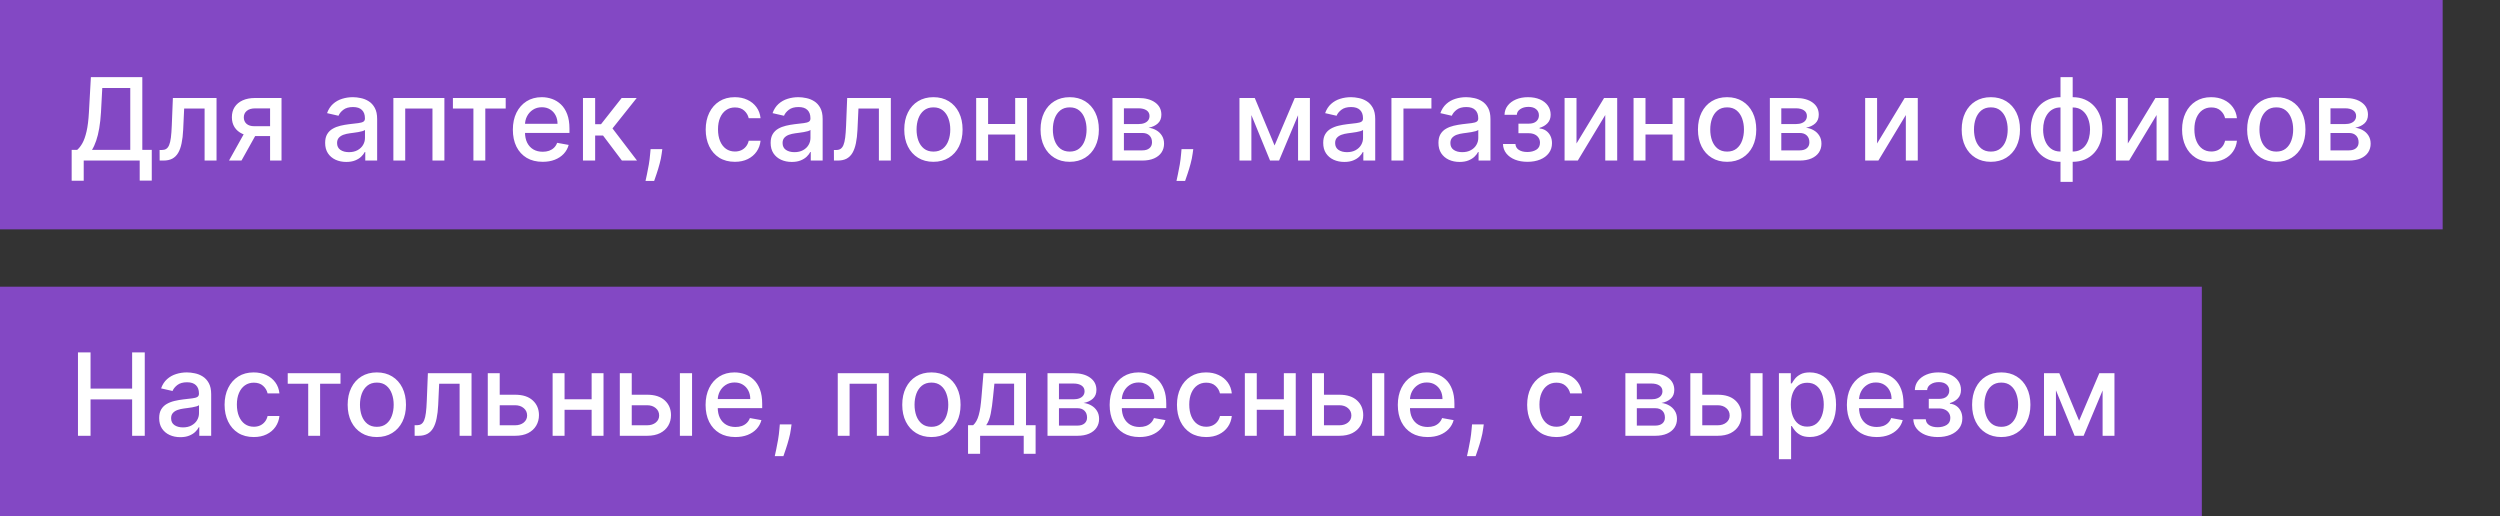 <?xml version="1.0" encoding="UTF-8"?> <svg xmlns="http://www.w3.org/2000/svg" width="218" height="45" viewBox="0 0 218 45" fill="none"><rect x="0" y="0" width="218" height="45" fill="#333333" stroke="none"/><rect width="213" height="20" fill="#8348C4"></rect><rect y="25" width="192" height="20" fill="#8348C4"></rect><path d="M6.249 15.758V13.07H6.728C6.891 12.932 7.044 12.737 7.186 12.484C7.328 12.23 7.449 11.888 7.548 11.457C7.648 11.027 7.716 10.474 7.754 9.799L7.925 6.727H12.41V13.07H13.234V15.747H12.182V14H7.3V15.758H6.249ZM8.021 13.07H11.359V7.672H8.919L8.805 9.799C8.775 10.313 8.724 10.774 8.653 11.184C8.584 11.594 8.495 11.956 8.386 12.271C8.28 12.583 8.158 12.849 8.021 13.07ZM13.921 14L13.917 13.08H14.113C14.264 13.08 14.391 13.048 14.492 12.984C14.597 12.918 14.682 12.807 14.748 12.651C14.815 12.494 14.865 12.279 14.901 12.004C14.936 11.727 14.963 11.379 14.979 10.96L15.075 8.545H18.882V14H17.841V9.462H16.059L15.973 11.315C15.952 11.765 15.906 12.158 15.835 12.494C15.766 12.831 15.666 13.111 15.533 13.336C15.4 13.559 15.23 13.725 15.022 13.837C14.813 13.945 14.56 14 14.262 14H13.921ZM23.551 14V9.451H22.244C21.934 9.451 21.692 9.523 21.519 9.668C21.346 9.812 21.26 10.001 21.26 10.236C21.26 10.468 21.339 10.655 21.498 10.797C21.659 10.937 21.884 11.006 22.173 11.006H23.86V11.866H22.173C21.77 11.866 21.422 11.8 21.129 11.667C20.837 11.532 20.613 11.341 20.454 11.095C20.298 10.849 20.22 10.558 20.22 10.222C20.22 9.878 20.3 9.582 20.461 9.334C20.625 9.083 20.858 8.889 21.161 8.751C21.466 8.614 21.827 8.545 22.244 8.545H24.549V14H23.551ZM19.971 14L21.509 11.244H22.595L21.058 14H19.971ZM30.196 14.121C29.85 14.121 29.538 14.057 29.258 13.929C28.979 13.799 28.758 13.611 28.594 13.364C28.433 13.118 28.353 12.816 28.353 12.459C28.353 12.151 28.412 11.898 28.53 11.699C28.649 11.5 28.808 11.343 29.01 11.227C29.211 11.111 29.436 11.023 29.684 10.964C29.933 10.905 30.186 10.86 30.444 10.829C30.771 10.791 31.036 10.76 31.24 10.736C31.443 10.71 31.591 10.669 31.684 10.612C31.776 10.555 31.822 10.463 31.822 10.335V10.31C31.822 10 31.735 9.76 31.559 9.589C31.387 9.419 31.128 9.334 30.785 9.334C30.428 9.334 30.146 9.413 29.94 9.572C29.736 9.728 29.596 9.902 29.517 10.094L28.52 9.866C28.638 9.535 28.811 9.268 29.038 9.064C29.268 8.858 29.532 8.709 29.83 8.616C30.128 8.522 30.442 8.474 30.771 8.474C30.989 8.474 31.22 8.5 31.463 8.553C31.71 8.602 31.939 8.695 32.152 8.83C32.368 8.964 32.544 9.157 32.681 9.408C32.819 9.657 32.887 9.98 32.887 10.378V14H31.851V13.254H31.808C31.739 13.392 31.636 13.527 31.499 13.659C31.362 13.792 31.185 13.902 30.97 13.989C30.754 14.077 30.496 14.121 30.196 14.121ZM30.427 13.268C30.72 13.268 30.971 13.21 31.179 13.095C31.39 12.979 31.55 12.827 31.659 12.64C31.77 12.45 31.826 12.248 31.826 12.033V11.329C31.788 11.367 31.714 11.403 31.605 11.436C31.499 11.467 31.377 11.494 31.24 11.518C31.102 11.539 30.969 11.559 30.838 11.578C30.708 11.595 30.599 11.609 30.512 11.621C30.306 11.647 30.117 11.691 29.947 11.752C29.779 11.814 29.644 11.902 29.542 12.018C29.443 12.132 29.393 12.284 29.393 12.473C29.393 12.736 29.49 12.935 29.684 13.07C29.878 13.202 30.126 13.268 30.427 13.268ZM34.302 14V8.545H38.751V14H37.711V9.462H35.335V14H34.302ZM39.494 9.462V8.545H44.097V9.462H42.318V14H41.281V9.462H39.494ZM47.317 14.11C46.779 14.11 46.316 13.995 45.928 13.766C45.542 13.534 45.244 13.208 45.033 12.789C44.825 12.368 44.721 11.874 44.721 11.308C44.721 10.749 44.825 10.257 45.033 9.831C45.244 9.405 45.538 9.072 45.914 8.833C46.293 8.594 46.735 8.474 47.242 8.474C47.55 8.474 47.848 8.525 48.137 8.627C48.426 8.729 48.685 8.889 48.915 9.107C49.144 9.324 49.325 9.607 49.458 9.955C49.59 10.301 49.657 10.721 49.657 11.216V11.592H45.321V10.797H48.616C48.616 10.518 48.559 10.27 48.446 10.055C48.332 9.837 48.172 9.665 47.966 9.54C47.763 9.414 47.524 9.352 47.249 9.352C46.951 9.352 46.69 9.425 46.468 9.572C46.248 9.716 46.077 9.906 45.956 10.14C45.838 10.372 45.779 10.624 45.779 10.896V11.518C45.779 11.882 45.843 12.193 45.971 12.448C46.101 12.704 46.282 12.899 46.514 13.034C46.746 13.167 47.017 13.233 47.327 13.233C47.529 13.233 47.712 13.204 47.878 13.148C48.043 13.088 48.187 13.001 48.307 12.885C48.428 12.769 48.52 12.626 48.584 12.455L49.589 12.636C49.509 12.932 49.364 13.191 49.156 13.414C48.95 13.634 48.691 13.806 48.378 13.929C48.068 14.05 47.714 14.11 47.317 14.11ZM50.835 14V8.545H51.897V10.832H52.408L54.209 8.545H55.522L53.409 11.198L55.547 14H54.23L52.586 11.82H51.897V14H50.835ZM57.753 13.006L57.7 13.393C57.665 13.677 57.604 13.973 57.519 14.28C57.436 14.591 57.35 14.878 57.26 15.143C57.172 15.409 57.1 15.619 57.043 15.776H56.29C56.321 15.629 56.364 15.43 56.418 15.179C56.473 14.93 56.526 14.652 56.578 14.345C56.63 14.037 56.669 13.723 56.695 13.403L56.731 13.006H57.753ZM64.08 14.11C63.552 14.11 63.097 13.991 62.716 13.751C62.337 13.51 62.046 13.177 61.843 12.754C61.639 12.33 61.537 11.845 61.537 11.298C61.537 10.744 61.641 10.255 61.85 9.831C62.058 9.405 62.352 9.072 62.73 8.833C63.109 8.594 63.555 8.474 64.069 8.474C64.483 8.474 64.853 8.551 65.177 8.705C65.501 8.857 65.763 9.07 65.962 9.344C66.163 9.619 66.283 9.94 66.32 10.307H65.287C65.23 10.051 65.1 9.831 64.897 9.646C64.695 9.462 64.425 9.369 64.087 9.369C63.791 9.369 63.532 9.447 63.309 9.604C63.089 9.758 62.917 9.978 62.794 10.264C62.671 10.548 62.61 10.884 62.61 11.273C62.61 11.671 62.67 12.014 62.791 12.303C62.911 12.591 63.082 12.815 63.302 12.974C63.525 13.132 63.786 13.212 64.087 13.212C64.288 13.212 64.47 13.175 64.634 13.102C64.799 13.026 64.938 12.918 65.049 12.778C65.163 12.639 65.242 12.471 65.287 12.274H66.32C66.283 12.627 66.168 12.942 65.976 13.219C65.784 13.496 65.527 13.713 65.205 13.872C64.886 14.031 64.511 14.11 64.08 14.11ZM69.043 14.121C68.698 14.121 68.385 14.057 68.106 13.929C67.826 13.799 67.605 13.611 67.442 13.364C67.281 13.118 67.2 12.816 67.2 12.459C67.2 12.151 67.26 11.898 67.378 11.699C67.496 11.5 67.656 11.343 67.857 11.227C68.058 11.111 68.283 11.023 68.532 10.964C68.781 10.905 69.034 10.86 69.292 10.829C69.619 10.791 69.884 10.76 70.087 10.736C70.291 10.71 70.439 10.669 70.531 10.612C70.624 10.555 70.67 10.463 70.67 10.335V10.31C70.67 10 70.582 9.76 70.407 9.589C70.234 9.419 69.976 9.334 69.633 9.334C69.275 9.334 68.994 9.413 68.788 9.572C68.584 9.728 68.443 9.902 68.365 10.094L67.367 9.866C67.486 9.535 67.658 9.268 67.886 9.064C68.115 8.858 68.379 8.709 68.678 8.616C68.976 8.522 69.29 8.474 69.619 8.474C69.836 8.474 70.067 8.5 70.311 8.553C70.557 8.602 70.787 8.695 71 8.83C71.215 8.964 71.392 9.157 71.529 9.408C71.666 9.657 71.735 9.98 71.735 10.378V14H70.698V13.254H70.656C70.587 13.392 70.484 13.527 70.347 13.659C70.209 13.792 70.033 13.902 69.817 13.989C69.602 14.077 69.344 14.121 69.043 14.121ZM69.274 13.268C69.568 13.268 69.819 13.21 70.027 13.095C70.238 12.979 70.397 12.827 70.506 12.64C70.618 12.45 70.673 12.248 70.673 12.033V11.329C70.635 11.367 70.562 11.403 70.453 11.436C70.347 11.467 70.225 11.494 70.087 11.518C69.95 11.539 69.816 11.559 69.686 11.578C69.556 11.595 69.447 11.609 69.359 11.621C69.153 11.647 68.965 11.691 68.795 11.752C68.627 11.814 68.492 11.902 68.39 12.018C68.29 12.132 68.241 12.284 68.241 12.473C68.241 12.736 68.338 12.935 68.532 13.07C68.726 13.202 68.974 13.268 69.274 13.268ZM72.72 14L72.716 13.08H72.911C73.063 13.08 73.19 13.048 73.291 12.984C73.395 12.918 73.481 12.807 73.547 12.651C73.613 12.494 73.664 12.279 73.7 12.004C73.735 11.727 73.761 11.379 73.778 10.96L73.874 8.545H77.681V14H76.64V9.462H74.857L74.772 11.315C74.751 11.765 74.705 12.158 74.634 12.494C74.565 12.831 74.464 13.111 74.332 13.336C74.199 13.559 74.029 13.725 73.82 13.837C73.612 13.945 73.359 14 73.061 14H72.72ZM81.394 14.11C80.883 14.11 80.437 13.993 80.055 13.758C79.674 13.524 79.378 13.196 79.168 12.775C78.957 12.354 78.852 11.861 78.852 11.298C78.852 10.732 78.957 10.237 79.168 9.813C79.378 9.389 79.674 9.06 80.055 8.826C80.437 8.592 80.883 8.474 81.394 8.474C81.906 8.474 82.352 8.592 82.733 8.826C83.114 9.06 83.41 9.389 83.621 9.813C83.831 10.237 83.937 10.732 83.937 11.298C83.937 11.861 83.831 12.354 83.621 12.775C83.41 13.196 83.114 13.524 82.733 13.758C82.352 13.993 81.906 14.11 81.394 14.11ZM81.398 13.219C81.729 13.219 82.004 13.131 82.222 12.956C82.439 12.781 82.6 12.548 82.704 12.256C82.811 11.965 82.864 11.644 82.864 11.294C82.864 10.946 82.811 10.626 82.704 10.335C82.6 10.042 82.439 9.806 82.222 9.629C82.004 9.451 81.729 9.362 81.398 9.362C81.064 9.362 80.787 9.451 80.567 9.629C80.349 9.806 80.187 10.042 80.08 10.335C79.976 10.626 79.924 10.946 79.924 11.294C79.924 11.644 79.976 11.965 80.08 12.256C80.187 12.548 80.349 12.781 80.567 12.956C80.787 13.131 81.064 13.219 81.398 13.219ZM88.819 10.815V11.734H85.864V10.815H88.819ZM86.162 8.545V14H85.122V8.545H86.162ZM89.561 8.545V14H88.524V8.545H89.561ZM93.279 14.11C92.768 14.11 92.321 13.993 91.94 13.758C91.559 13.524 91.263 13.196 91.052 12.775C90.842 12.354 90.736 11.861 90.736 11.298C90.736 10.732 90.842 10.237 91.052 9.813C91.263 9.389 91.559 9.06 91.94 8.826C92.321 8.592 92.768 8.474 93.279 8.474C93.79 8.474 94.237 8.592 94.618 8.826C94.999 9.06 95.295 9.389 95.505 9.813C95.716 10.237 95.822 10.732 95.822 11.298C95.822 11.861 95.716 12.354 95.505 12.775C95.295 13.196 94.999 13.524 94.618 13.758C94.237 13.993 93.79 14.11 93.279 14.11ZM93.282 13.219C93.614 13.219 93.889 13.131 94.106 12.956C94.324 12.781 94.485 12.548 94.589 12.256C94.696 11.965 94.749 11.644 94.749 11.294C94.749 10.946 94.696 10.626 94.589 10.335C94.485 10.042 94.324 9.806 94.106 9.629C93.889 9.451 93.614 9.362 93.282 9.362C92.949 9.362 92.672 9.451 92.451 9.629C92.234 9.806 92.072 10.042 91.965 10.335C91.861 10.626 91.809 10.946 91.809 11.294C91.809 11.644 91.861 11.965 91.965 12.256C92.072 12.548 92.234 12.781 92.451 12.956C92.672 13.131 92.949 13.219 93.282 13.219ZM97.007 14V8.545H99.269C99.884 8.545 100.372 8.677 100.732 8.94C101.092 9.2 101.272 9.554 101.272 10.001C101.272 10.321 101.17 10.574 100.966 10.761C100.763 10.948 100.493 11.074 100.157 11.138C100.4 11.166 100.624 11.24 100.828 11.358C101.031 11.474 101.195 11.63 101.318 11.827C101.443 12.023 101.506 12.258 101.506 12.53C101.506 12.819 101.431 13.074 101.282 13.297C101.133 13.517 100.917 13.69 100.632 13.815C100.351 13.938 100.011 14 99.613 14H97.007ZM98.005 13.112H99.613C99.876 13.112 100.082 13.05 100.231 12.924C100.38 12.799 100.455 12.628 100.455 12.413C100.455 12.159 100.38 11.96 100.231 11.816C100.082 11.669 99.876 11.596 99.613 11.596H98.005V13.112ZM98.005 10.818H99.279C99.478 10.818 99.649 10.79 99.791 10.733C99.935 10.676 100.045 10.596 100.121 10.492C100.199 10.385 100.238 10.259 100.238 10.115C100.238 9.904 100.152 9.74 99.979 9.621C99.806 9.503 99.57 9.444 99.269 9.444H98.005V10.818ZM104.052 13.006L103.999 13.393C103.963 13.677 103.903 13.973 103.818 14.28C103.735 14.591 103.649 14.878 103.559 15.143C103.471 15.409 103.399 15.619 103.342 15.776H102.589C102.62 15.629 102.663 15.43 102.717 15.179C102.771 14.93 102.825 14.652 102.877 14.345C102.929 14.037 102.968 13.723 102.994 13.403L103.029 13.006H104.052ZM111.142 12.686L112.903 8.545H113.82L111.536 14H110.748L108.511 8.545H109.416L111.142 12.686ZM109.121 8.545V14H108.081V8.545H109.121ZM113.191 14V8.545H114.224V14H113.191ZM117.227 14.121C116.881 14.121 116.569 14.057 116.289 13.929C116.01 13.799 115.789 13.611 115.625 13.364C115.464 13.118 115.384 12.816 115.384 12.459C115.384 12.151 115.443 11.898 115.561 11.699C115.68 11.5 115.84 11.343 116.041 11.227C116.242 11.111 116.467 11.023 116.716 10.964C116.964 10.905 117.217 10.86 117.475 10.829C117.802 10.791 118.067 10.76 118.271 10.736C118.475 10.71 118.623 10.669 118.715 10.612C118.807 10.555 118.853 10.463 118.853 10.335V10.31C118.853 10 118.766 9.76 118.591 9.589C118.418 9.419 118.16 9.334 117.816 9.334C117.459 9.334 117.177 9.413 116.971 9.572C116.768 9.728 116.627 9.902 116.549 10.094L115.551 9.866C115.669 9.535 115.842 9.268 116.069 9.064C116.299 8.858 116.563 8.709 116.861 8.616C117.159 8.522 117.473 8.474 117.802 8.474C118.02 8.474 118.251 8.5 118.495 8.553C118.741 8.602 118.971 8.695 119.184 8.83C119.399 8.964 119.575 9.157 119.713 9.408C119.85 9.657 119.919 9.98 119.919 10.378V14H118.882V13.254H118.839C118.77 13.392 118.667 13.527 118.53 13.659C118.393 13.792 118.217 13.902 118.001 13.989C117.786 14.077 117.528 14.121 117.227 14.121ZM117.458 13.268C117.751 13.268 118.002 13.21 118.211 13.095C118.421 12.979 118.581 12.827 118.69 12.64C118.801 12.45 118.857 12.248 118.857 12.033V11.329C118.819 11.367 118.746 11.403 118.637 11.436C118.53 11.467 118.408 11.494 118.271 11.518C118.134 11.539 118 11.559 117.87 11.578C117.739 11.595 117.631 11.609 117.543 11.621C117.337 11.647 117.149 11.691 116.978 11.752C116.81 11.814 116.675 11.902 116.574 12.018C116.474 12.132 116.424 12.284 116.424 12.473C116.424 12.736 116.521 12.935 116.716 13.07C116.91 13.202 117.157 13.268 117.458 13.268ZM124.82 8.545V9.462H122.381V14H121.333V8.545H124.82ZM127.276 14.121C126.93 14.121 126.618 14.057 126.338 13.929C126.059 13.799 125.838 13.611 125.674 13.364C125.513 13.118 125.433 12.816 125.433 12.459C125.433 12.151 125.492 11.898 125.61 11.699C125.729 11.5 125.888 11.343 126.09 11.227C126.291 11.111 126.516 11.023 126.764 10.964C127.013 10.905 127.266 10.86 127.524 10.829C127.851 10.791 128.116 10.76 128.32 10.736C128.523 10.71 128.671 10.669 128.764 10.612C128.856 10.555 128.902 10.463 128.902 10.335V10.31C128.902 10 128.815 9.76 128.639 9.589C128.467 9.419 128.209 9.334 127.865 9.334C127.508 9.334 127.226 9.413 127.02 9.572C126.816 9.728 126.676 9.902 126.597 10.094L125.6 9.866C125.718 9.535 125.891 9.268 126.118 9.064C126.348 8.858 126.612 8.709 126.91 8.616C127.208 8.522 127.522 8.474 127.851 8.474C128.069 8.474 128.3 8.5 128.544 8.553C128.79 8.602 129.019 8.695 129.232 8.83C129.448 8.964 129.624 9.157 129.762 9.408C129.899 9.657 129.968 9.98 129.968 10.378V14H128.931V13.254H128.888C128.819 13.392 128.716 13.527 128.579 13.659C128.442 13.792 128.265 13.902 128.05 13.989C127.834 14.077 127.576 14.121 127.276 14.121ZM127.507 13.268C127.8 13.268 128.051 13.21 128.259 13.095C128.47 12.979 128.63 12.827 128.739 12.64C128.85 12.45 128.906 12.248 128.906 12.033V11.329C128.868 11.367 128.794 11.403 128.686 11.436C128.579 11.467 128.457 11.494 128.32 11.518C128.182 11.539 128.049 11.559 127.919 11.578C127.788 11.595 127.679 11.609 127.592 11.621C127.386 11.647 127.198 11.691 127.027 11.752C126.859 11.814 126.724 11.902 126.622 12.018C126.523 12.132 126.473 12.284 126.473 12.473C126.473 12.736 126.57 12.935 126.764 13.07C126.959 13.202 127.206 13.268 127.507 13.268ZM131.059 12.558H132.145C132.159 12.781 132.26 12.952 132.447 13.073C132.636 13.194 132.882 13.254 133.182 13.254C133.488 13.254 133.748 13.189 133.963 13.059C134.179 12.926 134.287 12.722 134.287 12.445C134.287 12.279 134.245 12.134 134.162 12.011C134.082 11.886 133.967 11.789 133.818 11.72C133.671 11.652 133.497 11.617 133.296 11.617H132.408V10.783H133.296C133.596 10.783 133.821 10.714 133.971 10.577C134.12 10.439 134.194 10.268 134.194 10.062C134.194 9.839 134.114 9.661 133.953 9.526C133.794 9.388 133.573 9.32 133.289 9.32C133 9.32 132.76 9.385 132.568 9.515C132.376 9.643 132.275 9.808 132.266 10.012H131.194C131.201 9.707 131.293 9.439 131.471 9.21C131.65 8.978 131.892 8.798 132.195 8.67C132.5 8.54 132.847 8.474 133.235 8.474C133.64 8.474 133.991 8.54 134.287 8.67C134.583 8.8 134.811 8.98 134.972 9.21C135.135 9.439 135.217 9.703 135.217 10.001C135.217 10.302 135.127 10.548 134.947 10.74C134.77 10.93 134.538 11.066 134.251 11.148V11.205C134.462 11.22 134.649 11.283 134.812 11.397C134.975 11.511 135.103 11.661 135.196 11.848C135.288 12.035 135.334 12.247 135.334 12.484C135.334 12.818 135.242 13.106 135.057 13.35C134.875 13.594 134.622 13.782 134.297 13.915C133.975 14.045 133.607 14.11 133.193 14.11C132.79 14.11 132.429 14.047 132.11 13.922C131.792 13.794 131.54 13.614 131.353 13.382C131.169 13.15 131.07 12.876 131.059 12.558ZM137.471 12.512L139.875 8.545H141.019V14H139.978V10.03L137.585 14H136.431V8.545H137.471V12.512ZM146.143 10.815V11.734H143.188V10.815H146.143ZM143.487 8.545V14H142.446V8.545H143.487ZM146.885 8.545V14H145.848V8.545H146.885ZM150.603 14.11C150.092 14.11 149.646 13.993 149.264 13.758C148.883 13.524 148.587 13.196 148.377 12.775C148.166 12.354 148.061 11.861 148.061 11.298C148.061 10.732 148.166 10.237 148.377 9.813C148.587 9.389 148.883 9.06 149.264 8.826C149.646 8.592 150.092 8.474 150.603 8.474C151.115 8.474 151.561 8.592 151.942 8.826C152.323 9.06 152.619 9.389 152.83 9.813C153.04 10.237 153.146 10.732 153.146 11.298C153.146 11.861 153.04 12.354 152.83 12.775C152.619 13.196 152.323 13.524 151.942 13.758C151.561 13.993 151.115 14.11 150.603 14.11ZM150.607 13.219C150.938 13.219 151.213 13.131 151.431 12.956C151.648 12.781 151.809 12.548 151.914 12.256C152.02 11.965 152.073 11.644 152.073 11.294C152.073 10.946 152.02 10.626 151.914 10.335C151.809 10.042 151.648 9.806 151.431 9.629C151.213 9.451 150.938 9.362 150.607 9.362C150.273 9.362 149.996 9.451 149.776 9.629C149.558 9.806 149.396 10.042 149.289 10.335C149.185 10.626 149.133 10.946 149.133 11.294C149.133 11.644 149.185 11.965 149.289 12.256C149.396 12.548 149.558 12.781 149.776 12.956C149.996 13.131 150.273 13.219 150.607 13.219ZM154.331 14V8.545H156.593C157.209 8.545 157.696 8.677 158.056 8.94C158.416 9.2 158.596 9.554 158.596 10.001C158.596 10.321 158.494 10.574 158.29 10.761C158.087 10.948 157.817 11.074 157.481 11.138C157.725 11.166 157.948 11.24 158.152 11.358C158.356 11.474 158.519 11.63 158.642 11.827C158.768 12.023 158.83 12.258 158.83 12.53C158.83 12.819 158.756 13.074 158.607 13.297C158.457 13.517 158.241 13.69 157.957 13.815C157.675 13.938 157.335 14 156.938 14H154.331ZM155.329 13.112H156.938C157.2 13.112 157.406 13.05 157.555 12.924C157.705 12.799 157.779 12.628 157.779 12.413C157.779 12.159 157.705 11.96 157.555 11.816C157.406 11.669 157.2 11.596 156.938 11.596H155.329V13.112ZM155.329 10.818H156.604C156.803 10.818 156.973 10.79 157.115 10.733C157.259 10.676 157.37 10.596 157.445 10.492C157.523 10.385 157.562 10.259 157.562 10.115C157.562 9.904 157.476 9.74 157.303 9.621C157.13 9.503 156.894 9.444 156.593 9.444H155.329V10.818ZM163.682 12.512L166.086 8.545H167.23V14H166.189V10.03L163.796 14H162.642V8.545H163.682V12.512ZM173.601 14.11C173.09 14.11 172.644 13.993 172.262 13.758C171.881 13.524 171.585 13.196 171.375 12.775C171.164 12.354 171.059 11.861 171.059 11.298C171.059 10.732 171.164 10.237 171.375 9.813C171.585 9.389 171.881 9.06 172.262 8.826C172.644 8.592 173.09 8.474 173.601 8.474C174.113 8.474 174.559 8.592 174.94 8.826C175.321 9.06 175.617 9.389 175.828 9.813C176.038 10.237 176.144 10.732 176.144 11.298C176.144 11.861 176.038 12.354 175.828 12.775C175.617 13.196 175.321 13.524 174.94 13.758C174.559 13.993 174.113 14.11 173.601 14.11ZM173.605 13.219C173.936 13.219 174.211 13.131 174.429 12.956C174.646 12.781 174.807 12.548 174.912 12.256C175.018 11.965 175.071 11.644 175.071 11.294C175.071 10.946 175.018 10.626 174.912 10.335C174.807 10.042 174.646 9.806 174.429 9.629C174.211 9.451 173.936 9.362 173.605 9.362C173.271 9.362 172.994 9.451 172.774 9.629C172.556 9.806 172.394 10.042 172.287 10.335C172.183 10.626 172.131 10.946 172.131 11.294C172.131 11.644 172.183 11.965 172.287 12.256C172.394 12.548 172.556 12.781 172.774 12.956C172.994 13.131 173.271 13.219 173.605 13.219ZM179.676 15.857V6.727H180.738V15.857H179.676ZM179.676 14.11C179.29 14.11 178.939 14.044 178.622 13.911C178.304 13.776 178.031 13.585 177.801 13.336C177.572 13.087 177.394 12.79 177.269 12.445C177.146 12.099 177.084 11.717 177.084 11.298C177.084 10.874 177.146 10.489 177.269 10.143C177.394 9.798 177.572 9.501 177.801 9.252C178.031 9.004 178.304 8.812 178.622 8.677C178.939 8.542 179.29 8.474 179.676 8.474H179.939V14.11H179.676ZM179.676 13.215H179.825V9.369H179.676C179.421 9.369 179.198 9.421 179.009 9.526C178.819 9.627 178.662 9.768 178.536 9.948C178.411 10.126 178.316 10.331 178.252 10.562C178.191 10.794 178.16 11.04 178.16 11.298C178.16 11.643 178.216 11.962 178.327 12.253C178.438 12.542 178.606 12.775 178.831 12.952C179.056 13.128 179.338 13.215 179.676 13.215ZM180.738 14.11H180.472V8.474H180.738C181.124 8.474 181.476 8.542 181.793 8.677C182.11 8.812 182.382 9.004 182.61 9.252C182.839 9.501 183.016 9.798 183.139 10.143C183.264 10.489 183.327 10.874 183.327 11.298C183.327 11.717 183.264 12.099 183.139 12.445C183.016 12.79 182.839 13.087 182.61 13.336C182.382 13.585 182.11 13.776 181.793 13.911C181.476 14.044 181.124 14.11 180.738 14.11ZM180.738 13.215C180.994 13.215 181.216 13.165 181.406 13.066C181.595 12.964 181.753 12.825 181.878 12.647C182.003 12.467 182.097 12.262 182.159 12.033C182.22 11.801 182.251 11.556 182.251 11.298C182.251 10.954 182.195 10.637 182.084 10.346C181.975 10.052 181.808 9.817 181.583 9.639C181.358 9.459 181.077 9.369 180.738 9.369H180.585V13.215H180.738ZM185.547 12.512L187.951 8.545H189.095V14H188.054V10.03L185.661 14H184.507V8.545H185.547V12.512ZM192.82 14.11C192.292 14.11 191.837 13.991 191.456 13.751C191.078 13.51 190.786 13.177 190.583 12.754C190.379 12.33 190.277 11.845 190.277 11.298C190.277 10.744 190.382 10.255 190.59 9.831C190.798 9.405 191.092 9.072 191.471 8.833C191.849 8.594 192.296 8.474 192.809 8.474C193.224 8.474 193.593 8.551 193.917 8.705C194.242 8.857 194.503 9.07 194.702 9.344C194.903 9.619 195.023 9.94 195.061 10.307H194.027C193.971 10.051 193.84 9.831 193.637 9.646C193.435 9.462 193.166 9.369 192.827 9.369C192.531 9.369 192.272 9.447 192.049 9.604C191.829 9.758 191.658 9.978 191.534 10.264C191.411 10.548 191.35 10.884 191.35 11.273C191.35 11.671 191.41 12.014 191.531 12.303C191.652 12.591 191.822 12.815 192.042 12.974C192.265 13.132 192.526 13.212 192.827 13.212C193.028 13.212 193.211 13.175 193.374 13.102C193.54 13.026 193.678 12.918 193.789 12.778C193.903 12.639 193.982 12.471 194.027 12.274H195.061C195.023 12.627 194.908 12.942 194.716 13.219C194.525 13.496 194.268 13.713 193.946 13.872C193.626 14.031 193.251 14.11 192.82 14.11ZM198.494 14.11C197.982 14.11 197.536 13.993 197.155 13.758C196.774 13.524 196.478 13.196 196.267 12.775C196.057 12.354 195.951 11.861 195.951 11.298C195.951 10.732 196.057 10.237 196.267 9.813C196.478 9.389 196.774 9.06 197.155 8.826C197.536 8.592 197.982 8.474 198.494 8.474C199.005 8.474 199.451 8.592 199.833 8.826C200.214 9.06 200.51 9.389 200.72 9.813C200.931 10.237 201.036 10.732 201.036 11.298C201.036 11.861 200.931 12.354 200.72 12.775C200.51 13.196 200.214 13.524 199.833 13.758C199.451 13.993 199.005 14.11 198.494 14.11ZM198.497 13.219C198.829 13.219 199.103 13.131 199.321 12.956C199.539 12.781 199.7 12.548 199.804 12.256C199.911 11.965 199.964 11.644 199.964 11.294C199.964 10.946 199.911 10.626 199.804 10.335C199.7 10.042 199.539 9.806 199.321 9.629C199.103 9.451 198.829 9.362 198.497 9.362C198.164 9.362 197.887 9.451 197.666 9.629C197.449 9.806 197.286 10.042 197.18 10.335C197.076 10.626 197.024 10.946 197.024 11.294C197.024 11.644 197.076 11.965 197.18 12.256C197.286 12.548 197.449 12.781 197.666 12.956C197.887 13.131 198.164 13.219 198.497 13.219ZM202.222 14V8.545H204.484C205.099 8.545 205.587 8.677 205.947 8.94C206.307 9.2 206.487 9.554 206.487 10.001C206.487 10.321 206.385 10.574 206.181 10.761C205.978 10.948 205.708 11.074 205.371 11.138C205.615 11.166 205.839 11.24 206.043 11.358C206.246 11.474 206.41 11.63 206.533 11.827C206.658 12.023 206.721 12.258 206.721 12.53C206.721 12.819 206.646 13.074 206.497 13.297C206.348 13.517 206.131 13.69 205.847 13.815C205.566 13.938 205.226 14 204.828 14H202.222ZM203.219 13.112H204.828C205.091 13.112 205.297 13.05 205.446 12.924C205.595 12.799 205.67 12.628 205.67 12.413C205.67 12.159 205.595 11.96 205.446 11.816C205.297 11.669 205.091 11.596 204.828 11.596H203.219V13.112ZM203.219 10.818H204.494C204.693 10.818 204.864 10.79 205.006 10.733C205.15 10.676 205.26 10.596 205.336 10.492C205.414 10.385 205.453 10.259 205.453 10.115C205.453 9.904 205.367 9.74 205.194 9.621C205.021 9.503 204.784 9.444 204.484 9.444H203.219V10.818Z" fill="white"></path><path d="M6.799 38V30.727H7.896V33.888H11.522V30.727H12.623V38H11.522V34.829H7.896V38H6.799ZM15.723 38.121C15.377 38.121 15.065 38.057 14.786 37.929C14.506 37.799 14.285 37.611 14.121 37.364C13.96 37.118 13.88 36.816 13.88 36.459C13.88 36.151 13.939 35.898 14.057 35.699C14.176 35.5 14.336 35.343 14.537 35.227C14.738 35.111 14.963 35.023 15.212 34.964C15.46 34.905 15.713 34.86 15.972 34.829C16.298 34.791 16.563 34.76 16.767 34.736C16.971 34.711 17.119 34.669 17.211 34.612C17.303 34.555 17.349 34.463 17.349 34.335V34.31C17.349 34 17.262 33.76 17.087 33.59C16.914 33.419 16.656 33.334 16.312 33.334C15.955 33.334 15.673 33.413 15.467 33.572C15.264 33.728 15.123 33.902 15.045 34.094L14.047 33.867C14.165 33.535 14.338 33.267 14.565 33.064C14.795 32.858 15.059 32.709 15.357 32.617C15.655 32.522 15.969 32.474 16.298 32.474C16.516 32.474 16.747 32.501 16.991 32.553C17.237 32.602 17.467 32.695 17.68 32.83C17.895 32.965 18.072 33.157 18.209 33.408C18.346 33.657 18.415 33.98 18.415 34.378V38H17.378V37.254H17.335C17.267 37.392 17.164 37.526 17.026 37.659C16.889 37.792 16.713 37.902 16.497 37.989C16.282 38.077 16.024 38.121 15.723 38.121ZM15.954 37.269C16.247 37.269 16.498 37.211 16.707 37.094C16.917 36.978 17.077 36.827 17.186 36.64C17.297 36.45 17.353 36.248 17.353 36.033V35.33C17.315 35.367 17.242 35.403 17.133 35.436C17.026 35.467 16.904 35.494 16.767 35.518C16.63 35.539 16.496 35.559 16.366 35.578C16.236 35.595 16.127 35.609 16.039 35.621C15.833 35.647 15.645 35.691 15.474 35.752C15.306 35.814 15.171 35.903 15.07 36.019C14.97 36.132 14.921 36.284 14.921 36.473C14.921 36.736 15.018 36.935 15.212 37.07C15.406 37.202 15.653 37.269 15.954 37.269ZM22.127 38.11C21.599 38.11 21.144 37.99 20.763 37.751C20.384 37.51 20.093 37.177 19.889 36.754C19.686 36.33 19.584 35.844 19.584 35.298C19.584 34.744 19.688 34.255 19.896 33.831C20.105 33.405 20.398 33.072 20.777 32.833C21.156 32.594 21.602 32.474 22.116 32.474C22.53 32.474 22.9 32.551 23.224 32.705C23.548 32.857 23.81 33.07 24.009 33.344C24.21 33.619 24.329 33.94 24.367 34.307H23.334C23.277 34.051 23.147 33.831 22.943 33.646C22.742 33.462 22.472 33.369 22.134 33.369C21.838 33.369 21.578 33.447 21.356 33.604C21.136 33.758 20.964 33.978 20.841 34.264C20.718 34.548 20.656 34.885 20.656 35.273C20.656 35.67 20.717 36.014 20.837 36.303C20.958 36.591 21.129 36.815 21.349 36.974C21.571 37.132 21.833 37.212 22.134 37.212C22.335 37.212 22.517 37.175 22.681 37.102C22.846 37.026 22.985 36.918 23.096 36.778C23.21 36.639 23.289 36.471 23.334 36.274H24.367C24.329 36.627 24.215 36.942 24.023 37.219C23.831 37.496 23.574 37.714 23.252 37.872C22.933 38.031 22.558 38.11 22.127 38.11ZM25.09 33.462V32.545H29.692V33.462H27.913V38H26.876V33.462H25.09ZM32.859 38.11C32.348 38.11 31.901 37.993 31.52 37.758C31.139 37.524 30.843 37.196 30.633 36.775C30.422 36.353 30.316 35.861 30.316 35.298C30.316 34.732 30.422 34.237 30.633 33.813C30.843 33.389 31.139 33.06 31.52 32.826C31.901 32.592 32.348 32.474 32.859 32.474C33.37 32.474 33.817 32.592 34.198 32.826C34.579 33.06 34.875 33.389 35.086 33.813C35.296 34.237 35.402 34.732 35.402 35.298C35.402 35.861 35.296 36.353 35.086 36.775C34.875 37.196 34.579 37.524 34.198 37.758C33.817 37.993 33.37 38.11 32.859 38.11ZM32.863 37.219C33.194 37.219 33.469 37.131 33.686 36.956C33.904 36.781 34.065 36.548 34.169 36.256C34.276 35.965 34.329 35.644 34.329 35.294C34.329 34.946 34.276 34.626 34.169 34.335C34.065 34.042 33.904 33.806 33.686 33.629C33.469 33.451 33.194 33.362 32.863 33.362C32.529 33.362 32.252 33.451 32.032 33.629C31.814 33.806 31.652 34.042 31.545 34.335C31.441 34.626 31.389 34.946 31.389 35.294C31.389 35.644 31.441 35.965 31.545 36.256C31.652 36.548 31.814 36.781 32.032 36.956C32.252 37.131 32.529 37.219 32.863 37.219ZM36.157 38L36.154 37.08H36.349C36.5 37.08 36.627 37.048 36.729 36.984C36.833 36.918 36.918 36.807 36.985 36.651C37.051 36.494 37.102 36.279 37.137 36.004C37.173 35.727 37.199 35.379 37.215 34.96L37.311 32.545H41.118V38H40.078V33.462H38.295L38.21 35.315C38.188 35.765 38.142 36.158 38.071 36.494C38.002 36.831 37.902 37.111 37.769 37.336C37.637 37.559 37.466 37.725 37.258 37.837C37.05 37.946 36.796 38 36.498 38H36.157ZM43.333 34.42H44.917C45.584 34.42 46.098 34.586 46.458 34.918C46.818 35.249 46.998 35.676 46.998 36.2C46.998 36.541 46.917 36.847 46.756 37.119C46.595 37.392 46.36 37.607 46.05 37.766C45.74 37.922 45.362 38 44.917 38H42.534V32.545H43.575V37.084H44.917C45.222 37.084 45.473 37.005 45.67 36.846C45.866 36.685 45.965 36.48 45.965 36.231C45.965 35.969 45.866 35.755 45.67 35.589C45.473 35.421 45.222 35.337 44.917 35.337H43.333V34.42ZM51.885 34.815V35.734H48.931V34.815H51.885ZM49.229 32.545V38H48.188V32.545H49.229ZM52.627 32.545V38H51.59V32.545H52.627ZM54.847 34.42H56.431C57.098 34.42 57.612 34.586 57.972 34.918C58.332 35.249 58.511 35.676 58.511 36.2C58.511 36.541 58.431 36.847 58.27 37.119C58.109 37.392 57.873 37.607 57.563 37.766C57.253 37.922 56.876 38 56.431 38H54.048V32.545H55.088V37.084H56.431C56.736 37.084 56.987 37.005 57.183 36.846C57.38 36.685 57.478 36.48 57.478 36.231C57.478 35.969 57.38 35.755 57.183 35.589C56.987 35.421 56.736 35.337 56.431 35.337H54.847V34.42ZM59.286 38V32.545H60.347V38H59.286ZM64.123 38.11C63.586 38.11 63.123 37.995 62.735 37.766C62.349 37.534 62.05 37.208 61.84 36.789C61.632 36.368 61.527 35.874 61.527 35.308C61.527 34.749 61.632 34.257 61.84 33.831C62.05 33.405 62.344 33.072 62.721 32.833C63.099 32.594 63.542 32.474 64.049 32.474C64.356 32.474 64.655 32.525 64.944 32.627C65.232 32.729 65.492 32.889 65.721 33.106C65.951 33.324 66.132 33.607 66.265 33.955C66.397 34.301 66.463 34.721 66.463 35.216V35.592H62.127V34.797H65.423C65.423 34.517 65.366 34.27 65.252 34.055C65.139 33.837 64.979 33.665 64.773 33.54C64.57 33.414 64.33 33.352 64.056 33.352C63.758 33.352 63.497 33.425 63.275 33.572C63.054 33.716 62.884 33.906 62.763 34.14C62.645 34.372 62.586 34.624 62.586 34.896V35.518C62.586 35.882 62.65 36.193 62.777 36.448C62.908 36.704 63.089 36.899 63.321 37.034C63.553 37.167 63.824 37.233 64.134 37.233C64.335 37.233 64.519 37.205 64.684 37.148C64.85 37.089 64.993 37.001 65.114 36.885C65.235 36.769 65.327 36.626 65.391 36.455L66.396 36.636C66.316 36.932 66.171 37.191 65.963 37.414C65.757 37.634 65.498 37.806 65.185 37.929C64.875 38.05 64.521 38.11 64.123 38.11ZM69.023 37.006L68.97 37.393C68.934 37.677 68.874 37.973 68.788 38.281C68.706 38.591 68.619 38.878 68.529 39.144C68.442 39.409 68.37 39.619 68.313 39.776H67.56C67.591 39.629 67.633 39.43 67.688 39.179C67.742 38.93 67.795 38.652 67.847 38.344C67.9 38.037 67.939 37.723 67.965 37.403L68 37.006H69.023ZM73.052 38V32.545H77.501V38H76.461V33.462H74.085V38H73.052ZM81.218 38.11C80.707 38.11 80.261 37.993 79.88 37.758C79.499 37.524 79.203 37.196 78.992 36.775C78.781 36.353 78.676 35.861 78.676 35.298C78.676 34.732 78.781 34.237 78.992 33.813C79.203 33.389 79.499 33.06 79.88 32.826C80.261 32.592 80.707 32.474 81.218 32.474C81.73 32.474 82.176 32.592 82.557 32.826C82.938 33.06 83.234 33.389 83.445 33.813C83.656 34.237 83.761 34.732 83.761 35.298C83.761 35.861 83.656 36.353 83.445 36.775C83.234 37.196 82.938 37.524 82.557 37.758C82.176 37.993 81.73 38.11 81.218 38.11ZM81.222 37.219C81.553 37.219 81.828 37.131 82.046 36.956C82.264 36.781 82.425 36.548 82.529 36.256C82.635 35.965 82.689 35.644 82.689 35.294C82.689 34.946 82.635 34.626 82.529 34.335C82.425 34.042 82.264 33.806 82.046 33.629C81.828 33.451 81.553 33.362 81.222 33.362C80.888 33.362 80.611 33.451 80.391 33.629C80.173 33.806 80.011 34.042 79.904 34.335C79.8 34.626 79.748 34.946 79.748 35.294C79.748 35.644 79.8 35.965 79.904 36.256C80.011 36.548 80.173 36.781 80.391 36.956C80.611 37.131 80.888 37.219 81.222 37.219ZM84.413 39.573V37.08H84.857C84.971 36.976 85.067 36.852 85.145 36.707C85.226 36.563 85.293 36.391 85.347 36.193C85.404 35.994 85.452 35.762 85.49 35.496C85.527 35.229 85.561 34.923 85.589 34.58L85.759 32.545H89.467V37.08H90.305V39.573H89.268V38H85.465V39.573H84.413ZM85.994 37.08H88.43V33.455H86.711L86.597 34.58C86.543 35.153 86.474 35.65 86.391 36.072C86.309 36.491 86.176 36.827 85.994 37.08ZM91.343 38V32.545H93.605C94.22 32.545 94.708 32.677 95.068 32.94C95.428 33.2 95.608 33.554 95.608 34.001C95.608 34.321 95.506 34.574 95.302 34.761C95.099 34.948 94.829 35.074 94.493 35.138C94.736 35.166 94.96 35.24 95.164 35.358C95.367 35.474 95.531 35.63 95.654 35.827C95.779 36.023 95.842 36.258 95.842 36.53C95.842 36.819 95.767 37.074 95.618 37.297C95.469 37.517 95.252 37.69 94.968 37.815C94.687 37.938 94.347 38 93.949 38H91.343ZM92.341 37.112H93.949C94.212 37.112 94.418 37.05 94.567 36.924C94.716 36.798 94.791 36.628 94.791 36.413C94.791 36.159 94.716 35.961 94.567 35.816C94.418 35.669 94.212 35.596 93.949 35.596H92.341V37.112ZM92.341 34.818H93.615C93.814 34.818 93.985 34.79 94.127 34.733C94.271 34.676 94.381 34.596 94.457 34.492C94.535 34.385 94.574 34.26 94.574 34.115C94.574 33.904 94.488 33.74 94.315 33.621C94.142 33.503 93.905 33.444 93.605 33.444H92.341V34.818ZM99.358 38.11C98.82 38.11 98.357 37.995 97.969 37.766C97.583 37.534 97.285 37.208 97.074 36.789C96.866 36.368 96.762 35.874 96.762 35.308C96.762 34.749 96.866 34.257 97.074 33.831C97.285 33.405 97.579 33.072 97.955 32.833C98.334 32.594 98.776 32.474 99.283 32.474C99.591 32.474 99.889 32.525 100.178 32.627C100.467 32.729 100.726 32.889 100.956 33.106C101.185 33.324 101.366 33.607 101.499 33.955C101.632 34.301 101.698 34.721 101.698 35.216V35.592H97.362V34.797H100.657C100.657 34.517 100.6 34.27 100.487 34.055C100.373 33.837 100.213 33.665 100.007 33.54C99.804 33.414 99.565 33.352 99.29 33.352C98.992 33.352 98.731 33.425 98.509 33.572C98.289 33.716 98.118 33.906 97.998 34.14C97.879 34.372 97.82 34.624 97.82 34.896V35.518C97.82 35.882 97.884 36.193 98.012 36.448C98.142 36.704 98.323 36.899 98.555 37.034C98.787 37.167 99.058 37.233 99.368 37.233C99.57 37.233 99.753 37.205 99.919 37.148C100.084 37.089 100.228 37.001 100.348 36.885C100.469 36.769 100.561 36.626 100.625 36.455L101.63 36.636C101.55 36.932 101.405 37.191 101.197 37.414C100.991 37.634 100.732 37.806 100.419 37.929C100.109 38.05 99.755 38.11 99.358 38.11ZM105.173 38.11C104.646 38.11 104.191 37.99 103.81 37.751C103.431 37.51 103.14 37.177 102.936 36.754C102.733 36.33 102.631 35.844 102.631 35.298C102.631 34.744 102.735 34.255 102.943 33.831C103.152 33.405 103.445 33.072 103.824 32.833C104.203 32.594 104.649 32.474 105.163 32.474C105.577 32.474 105.946 32.551 106.271 32.705C106.595 32.857 106.857 33.07 107.056 33.344C107.257 33.619 107.376 33.94 107.414 34.307H106.381C106.324 34.051 106.194 33.831 105.99 33.646C105.789 33.462 105.519 33.369 105.181 33.369C104.885 33.369 104.625 33.447 104.403 33.604C104.183 33.758 104.011 33.978 103.888 34.264C103.765 34.548 103.703 34.885 103.703 35.273C103.703 35.67 103.764 36.014 103.884 36.303C104.005 36.591 104.176 36.815 104.396 36.974C104.618 37.132 104.88 37.212 105.181 37.212C105.382 37.212 105.564 37.175 105.727 37.102C105.893 37.026 106.032 36.918 106.143 36.778C106.257 36.639 106.336 36.471 106.381 36.274H107.414C107.376 36.627 107.262 36.942 107.07 37.219C106.878 37.496 106.621 37.714 106.299 37.872C105.98 38.031 105.604 38.11 105.173 38.11ZM112.246 34.815V35.734H109.292V34.815H112.246ZM109.59 32.545V38H108.55V32.545H109.59ZM112.989 32.545V38H111.952V32.545H112.989ZM115.208 34.42H116.792C117.46 34.42 117.973 34.586 118.333 34.918C118.693 35.249 118.873 35.676 118.873 36.2C118.873 36.541 118.792 36.847 118.631 37.119C118.47 37.392 118.235 37.607 117.925 37.766C117.615 37.922 117.237 38 116.792 38H114.409V32.545H115.45V37.084H116.792C117.097 37.084 117.348 37.005 117.545 36.846C117.741 36.685 117.839 36.48 117.839 36.231C117.839 35.969 117.741 35.755 117.545 35.589C117.348 35.421 117.097 35.337 116.792 35.337H115.208V34.42ZM119.647 38V32.545H120.709V38H119.647ZM124.485 38.11C123.947 38.11 123.484 37.995 123.096 37.766C122.71 37.534 122.412 37.208 122.201 36.789C121.993 36.368 121.889 35.874 121.889 35.308C121.889 34.749 121.993 34.257 122.201 33.831C122.412 33.405 122.705 33.072 123.082 32.833C123.461 32.594 123.903 32.474 124.41 32.474C124.718 32.474 125.016 32.525 125.305 32.627C125.594 32.729 125.853 32.889 126.083 33.106C126.312 33.324 126.493 33.607 126.626 33.955C126.758 34.301 126.825 34.721 126.825 35.216V35.592H122.489V34.797H125.784C125.784 34.517 125.727 34.27 125.614 34.055C125.5 33.837 125.34 33.665 125.134 33.54C124.931 33.414 124.692 33.352 124.417 33.352C124.119 33.352 123.858 33.425 123.636 33.572C123.416 33.716 123.245 33.906 123.124 34.14C123.006 34.372 122.947 34.624 122.947 34.896V35.518C122.947 35.882 123.011 36.193 123.139 36.448C123.269 36.704 123.45 36.899 123.682 37.034C123.914 37.167 124.185 37.233 124.495 37.233C124.696 37.233 124.88 37.205 125.046 37.148C125.211 37.089 125.355 37.001 125.475 36.885C125.596 36.769 125.688 36.626 125.752 36.455L126.757 36.636C126.677 36.932 126.532 37.191 126.324 37.414C126.118 37.634 125.859 37.806 125.546 37.929C125.236 38.05 124.882 38.11 124.485 38.11ZM129.384 37.006L129.331 37.393C129.295 37.677 129.235 37.973 129.15 38.281C129.067 38.591 128.981 38.878 128.891 39.144C128.803 39.409 128.731 39.619 128.674 39.776H127.921C127.952 39.629 127.995 39.43 128.049 39.179C128.103 38.93 128.157 38.652 128.209 38.344C128.261 38.037 128.3 37.723 128.326 37.403L128.362 37.006H129.384ZM135.711 38.11C135.183 38.11 134.728 37.99 134.347 37.751C133.968 37.51 133.677 37.177 133.473 36.754C133.27 36.33 133.168 35.844 133.168 35.298C133.168 34.744 133.272 34.255 133.48 33.831C133.689 33.405 133.982 33.072 134.361 32.833C134.74 32.594 135.186 32.474 135.7 32.474C136.114 32.474 136.484 32.551 136.808 32.705C137.132 32.857 137.394 33.07 137.593 33.344C137.794 33.619 137.913 33.94 137.951 34.307H136.918C136.861 34.051 136.731 33.831 136.527 33.646C136.326 33.462 136.056 33.369 135.718 33.369C135.422 33.369 135.163 33.447 134.94 33.604C134.72 33.758 134.548 33.978 134.425 34.264C134.302 34.548 134.24 34.885 134.24 35.273C134.24 35.67 134.301 36.014 134.422 36.303C134.542 36.591 134.713 36.815 134.933 36.974C135.155 37.132 135.417 37.212 135.718 37.212C135.919 37.212 136.101 37.175 136.265 37.102C136.43 37.026 136.569 36.918 136.68 36.778C136.794 36.639 136.873 36.471 136.918 36.274H137.951C137.913 36.627 137.799 36.942 137.607 37.219C137.415 37.496 137.158 37.714 136.836 37.872C136.517 38.031 136.141 38.11 135.711 38.11ZM141.733 38V32.545H143.995C144.611 32.545 145.099 32.677 145.458 32.94C145.818 33.2 145.998 33.554 145.998 34.001C145.998 34.321 145.896 34.574 145.693 34.761C145.489 34.948 145.219 35.074 144.883 35.138C145.127 35.166 145.351 35.24 145.554 35.358C145.758 35.474 145.921 35.63 146.044 35.827C146.17 36.023 146.233 36.258 146.233 36.53C146.233 36.819 146.158 37.074 146.009 37.297C145.86 37.517 145.643 37.69 145.359 37.815C145.077 37.938 144.738 38 144.34 38H141.733ZM142.731 37.112H144.34C144.603 37.112 144.809 37.05 144.958 36.924C145.107 36.798 145.181 36.628 145.181 36.413C145.181 36.159 145.107 35.961 144.958 35.816C144.809 35.669 144.603 35.596 144.34 35.596H142.731V37.112ZM142.731 34.818H144.006C144.205 34.818 144.375 34.79 144.517 34.733C144.662 34.676 144.772 34.596 144.848 34.492C144.926 34.385 144.965 34.26 144.965 34.115C144.965 33.904 144.878 33.74 144.706 33.621C144.533 33.503 144.296 33.444 143.995 33.444H142.731V34.818ZM148.196 34.42H149.78C150.448 34.42 150.962 34.586 151.321 34.918C151.681 35.249 151.861 35.676 151.861 36.2C151.861 36.541 151.781 36.847 151.62 37.119C151.459 37.392 151.223 37.607 150.913 37.766C150.603 37.922 150.225 38 149.78 38H147.397V32.545H148.438V37.084H149.78C150.086 37.084 150.337 37.005 150.533 36.846C150.73 36.685 150.828 36.48 150.828 36.231C150.828 35.969 150.73 35.755 150.533 35.589C150.337 35.421 150.086 35.337 149.78 35.337H148.196V34.42ZM152.635 38V32.545H153.697V38H152.635ZM155.122 40.045V32.545H156.159V33.43H156.248C156.309 33.316 156.398 33.185 156.514 33.035C156.63 32.886 156.791 32.756 156.997 32.645C157.203 32.531 157.475 32.474 157.814 32.474C158.254 32.474 158.647 32.586 158.993 32.808C159.338 33.031 159.609 33.352 159.806 33.771C160.005 34.19 160.104 34.694 160.104 35.283C160.104 35.873 160.006 36.378 159.809 36.8C159.613 37.219 159.343 37.542 159 37.769C158.657 37.994 158.265 38.106 157.824 38.106C157.493 38.106 157.222 38.051 157.011 37.94C156.803 37.828 156.64 37.698 156.521 37.549C156.403 37.4 156.312 37.267 156.248 37.151H156.184V40.045H155.122ZM156.162 35.273C156.162 35.656 156.218 35.992 156.329 36.281C156.441 36.57 156.602 36.796 156.812 36.959C157.023 37.12 157.281 37.201 157.586 37.201C157.904 37.201 158.169 37.117 158.382 36.949C158.595 36.778 158.756 36.548 158.865 36.256C158.976 35.965 159.032 35.637 159.032 35.273C159.032 34.913 158.977 34.59 158.868 34.303C158.762 34.017 158.601 33.791 158.385 33.625C158.172 33.459 157.906 33.376 157.586 33.376C157.279 33.376 157.018 33.456 156.805 33.614C156.595 33.773 156.435 33.994 156.326 34.278C156.217 34.562 156.162 34.894 156.162 35.273ZM163.645 38.11C163.107 38.11 162.644 37.995 162.256 37.766C161.87 37.534 161.572 37.208 161.361 36.789C161.153 36.368 161.049 35.874 161.049 35.308C161.049 34.749 161.153 34.257 161.361 33.831C161.572 33.405 161.866 33.072 162.242 32.833C162.621 32.594 163.064 32.474 163.57 32.474C163.878 32.474 164.176 32.525 164.465 32.627C164.754 32.729 165.013 32.889 165.243 33.106C165.472 33.324 165.653 33.607 165.786 33.955C165.919 34.301 165.985 34.721 165.985 35.216V35.592H161.649V34.797H164.944C164.944 34.517 164.888 34.27 164.774 34.055C164.66 33.837 164.501 33.665 164.295 33.54C164.091 33.414 163.852 33.352 163.577 33.352C163.279 33.352 163.019 33.425 162.796 33.572C162.576 33.716 162.405 33.906 162.285 34.14C162.166 34.372 162.107 34.624 162.107 34.896V35.518C162.107 35.882 162.171 36.193 162.299 36.448C162.429 36.704 162.61 36.899 162.842 37.034C163.074 37.167 163.345 37.233 163.655 37.233C163.857 37.233 164.04 37.205 164.206 37.148C164.372 37.089 164.515 37.001 164.635 36.885C164.756 36.769 164.849 36.626 164.912 36.455L165.917 36.636C165.837 36.932 165.693 37.191 165.484 37.414C165.278 37.634 165.019 37.806 164.706 37.929C164.396 38.05 164.042 38.11 163.645 38.11ZM166.84 36.558H167.926C167.941 36.781 168.041 36.952 168.228 37.073C168.418 37.194 168.663 37.254 168.963 37.254C169.269 37.254 169.529 37.189 169.745 37.059C169.96 36.926 170.068 36.722 170.068 36.445C170.068 36.279 170.026 36.135 169.944 36.011C169.863 35.886 169.748 35.789 169.599 35.72C169.452 35.651 169.278 35.617 169.077 35.617H168.189V34.783H169.077C169.378 34.783 169.603 34.714 169.752 34.577C169.901 34.439 169.975 34.268 169.975 34.062C169.975 33.839 169.895 33.66 169.734 33.526C169.575 33.388 169.354 33.32 169.07 33.32C168.781 33.32 168.541 33.385 168.349 33.515C168.157 33.643 168.057 33.809 168.047 34.012H166.975C166.982 33.707 167.074 33.439 167.252 33.209C167.432 32.977 167.673 32.798 167.976 32.67C168.282 32.539 168.628 32.474 169.017 32.474C169.422 32.474 169.772 32.539 170.068 32.67C170.364 32.8 170.592 32.98 170.753 33.209C170.917 33.439 170.998 33.703 170.998 34.001C170.998 34.302 170.908 34.548 170.728 34.74C170.551 34.929 170.319 35.066 170.032 35.148V35.205C170.243 35.219 170.43 35.283 170.593 35.397C170.757 35.511 170.885 35.661 170.977 35.848C171.069 36.035 171.115 36.247 171.115 36.484C171.115 36.818 171.023 37.106 170.838 37.35C170.656 37.594 170.403 37.782 170.078 37.915C169.757 38.045 169.388 38.11 168.974 38.11C168.572 38.11 168.211 38.047 167.891 37.922C167.574 37.794 167.322 37.614 167.135 37.382C166.95 37.15 166.852 36.876 166.84 36.558ZM174.509 38.11C173.998 38.11 173.552 37.993 173.171 37.758C172.789 37.524 172.494 37.196 172.283 36.775C172.072 36.353 171.967 35.861 171.967 35.298C171.967 34.732 172.072 34.237 172.283 33.813C172.494 33.389 172.789 33.06 173.171 32.826C173.552 32.592 173.998 32.474 174.509 32.474C175.021 32.474 175.467 32.592 175.848 32.826C176.229 33.06 176.525 33.389 176.736 33.813C176.947 34.237 177.052 34.732 177.052 35.298C177.052 35.861 176.947 36.353 176.736 36.775C176.525 37.196 176.229 37.524 175.848 37.758C175.467 37.993 175.021 38.11 174.509 38.11ZM174.513 37.219C174.844 37.219 175.119 37.131 175.337 36.956C175.555 36.781 175.716 36.548 175.82 36.256C175.926 35.965 175.98 35.644 175.98 35.294C175.98 34.946 175.926 34.626 175.82 34.335C175.716 34.042 175.555 33.806 175.337 33.629C175.119 33.451 174.844 33.362 174.513 33.362C174.179 33.362 173.902 33.451 173.682 33.629C173.464 33.806 173.302 34.042 173.195 34.335C173.091 34.626 173.039 34.946 173.039 35.294C173.039 35.644 173.091 35.965 173.195 36.256C173.302 36.548 173.464 36.781 173.682 36.956C173.902 37.131 174.179 37.219 174.513 37.219ZM181.298 36.686L183.06 32.545H183.976L181.692 38H180.904L178.667 32.545H179.572L181.298 36.686ZM179.278 32.545V38H178.237V32.545H179.278ZM183.347 38V32.545H184.381V38H183.347Z" fill="white"></path></svg> 